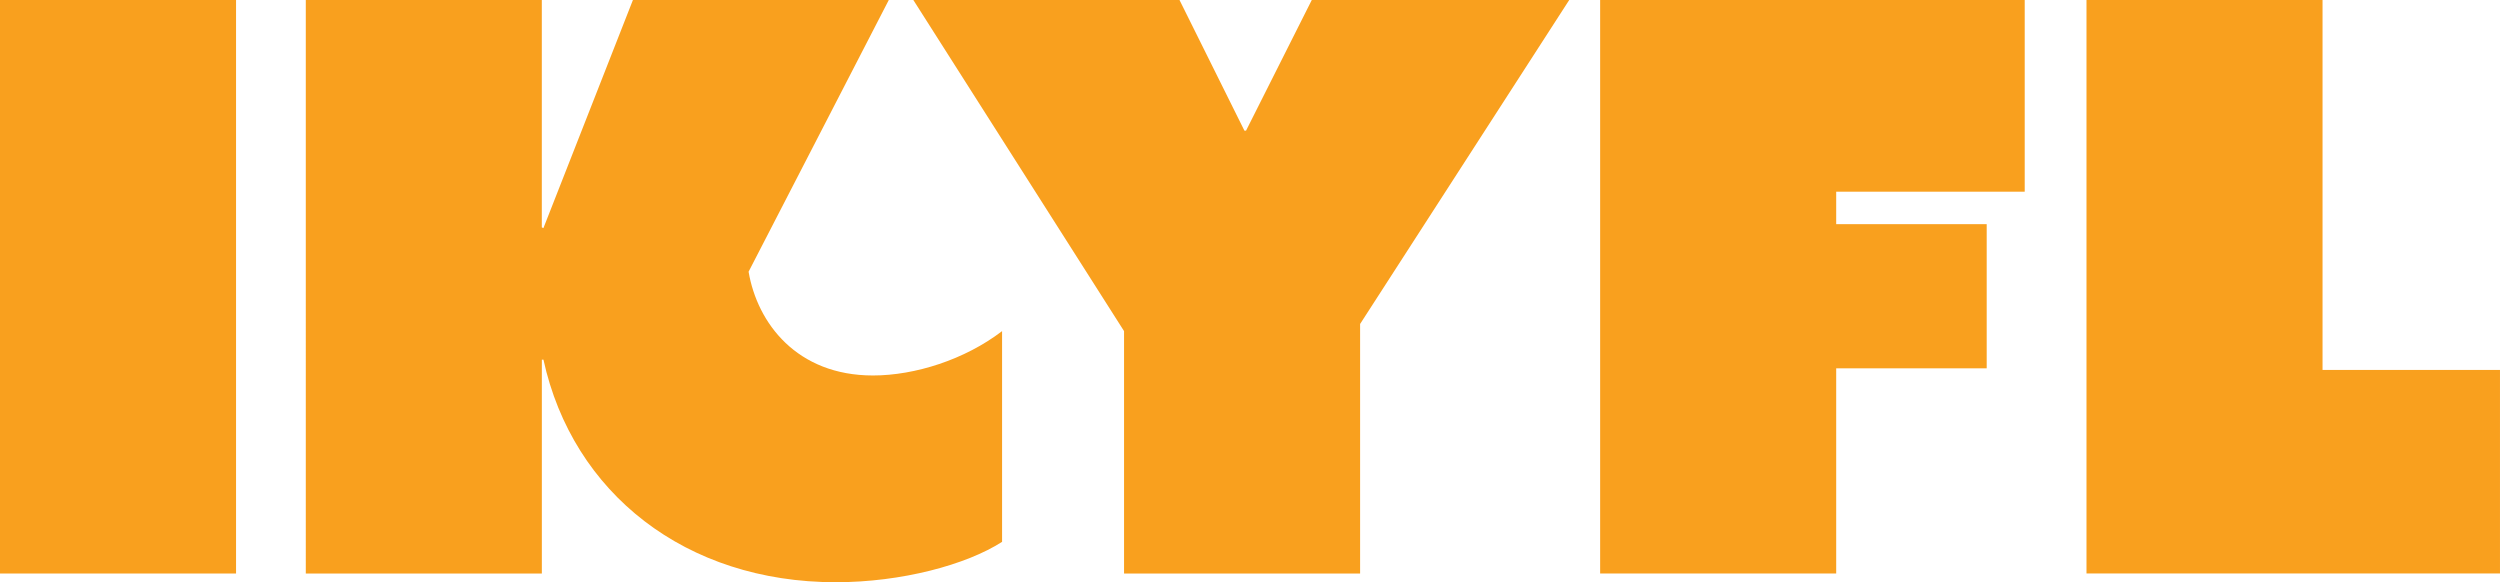 <?xml version="1.0" encoding="UTF-8"?><svg id="Layer_2" xmlns="http://www.w3.org/2000/svg" viewBox="0 0 1459.65 339.93"><defs><style>.cls-1{fill:#f9a01e;}</style></defs><g id="Layer_1-2"><path class="cls-1" d="M0,0h137.82v334.85H0V0Z"/><path class="cls-1" d="M178.52,0h137.82v132.74l.93.46L369.54,0h149.39l-81.86,158.64c5.09,30.06,28.21,60.59,72.61,60.59,24.51,0,53.65-9.25,75.39-25.9v123.02c-20.81,13.41-58.74,23.59-97.12,23.59-87.41,0-153.55-51.8-170.66-129.96h-.93v124.87h-137.82V0Z"/><path class="cls-1" d="M656.29,193.32L533.26,0h155.4l37.92,76.31h.92L765.9,0h150.31l-122.1,189.16v145.69h-137.82v-141.52Z"/><path class="cls-1" d="M934.25,0h247.9v111.92h-110.07v18.96h87.87v84.17h-87.87v119.79h-137.82V0Z"/><path class="cls-1" d="M1218.22,0h137.82v215.98h103.6v118.86h-241.42V0Z"/></g></svg>